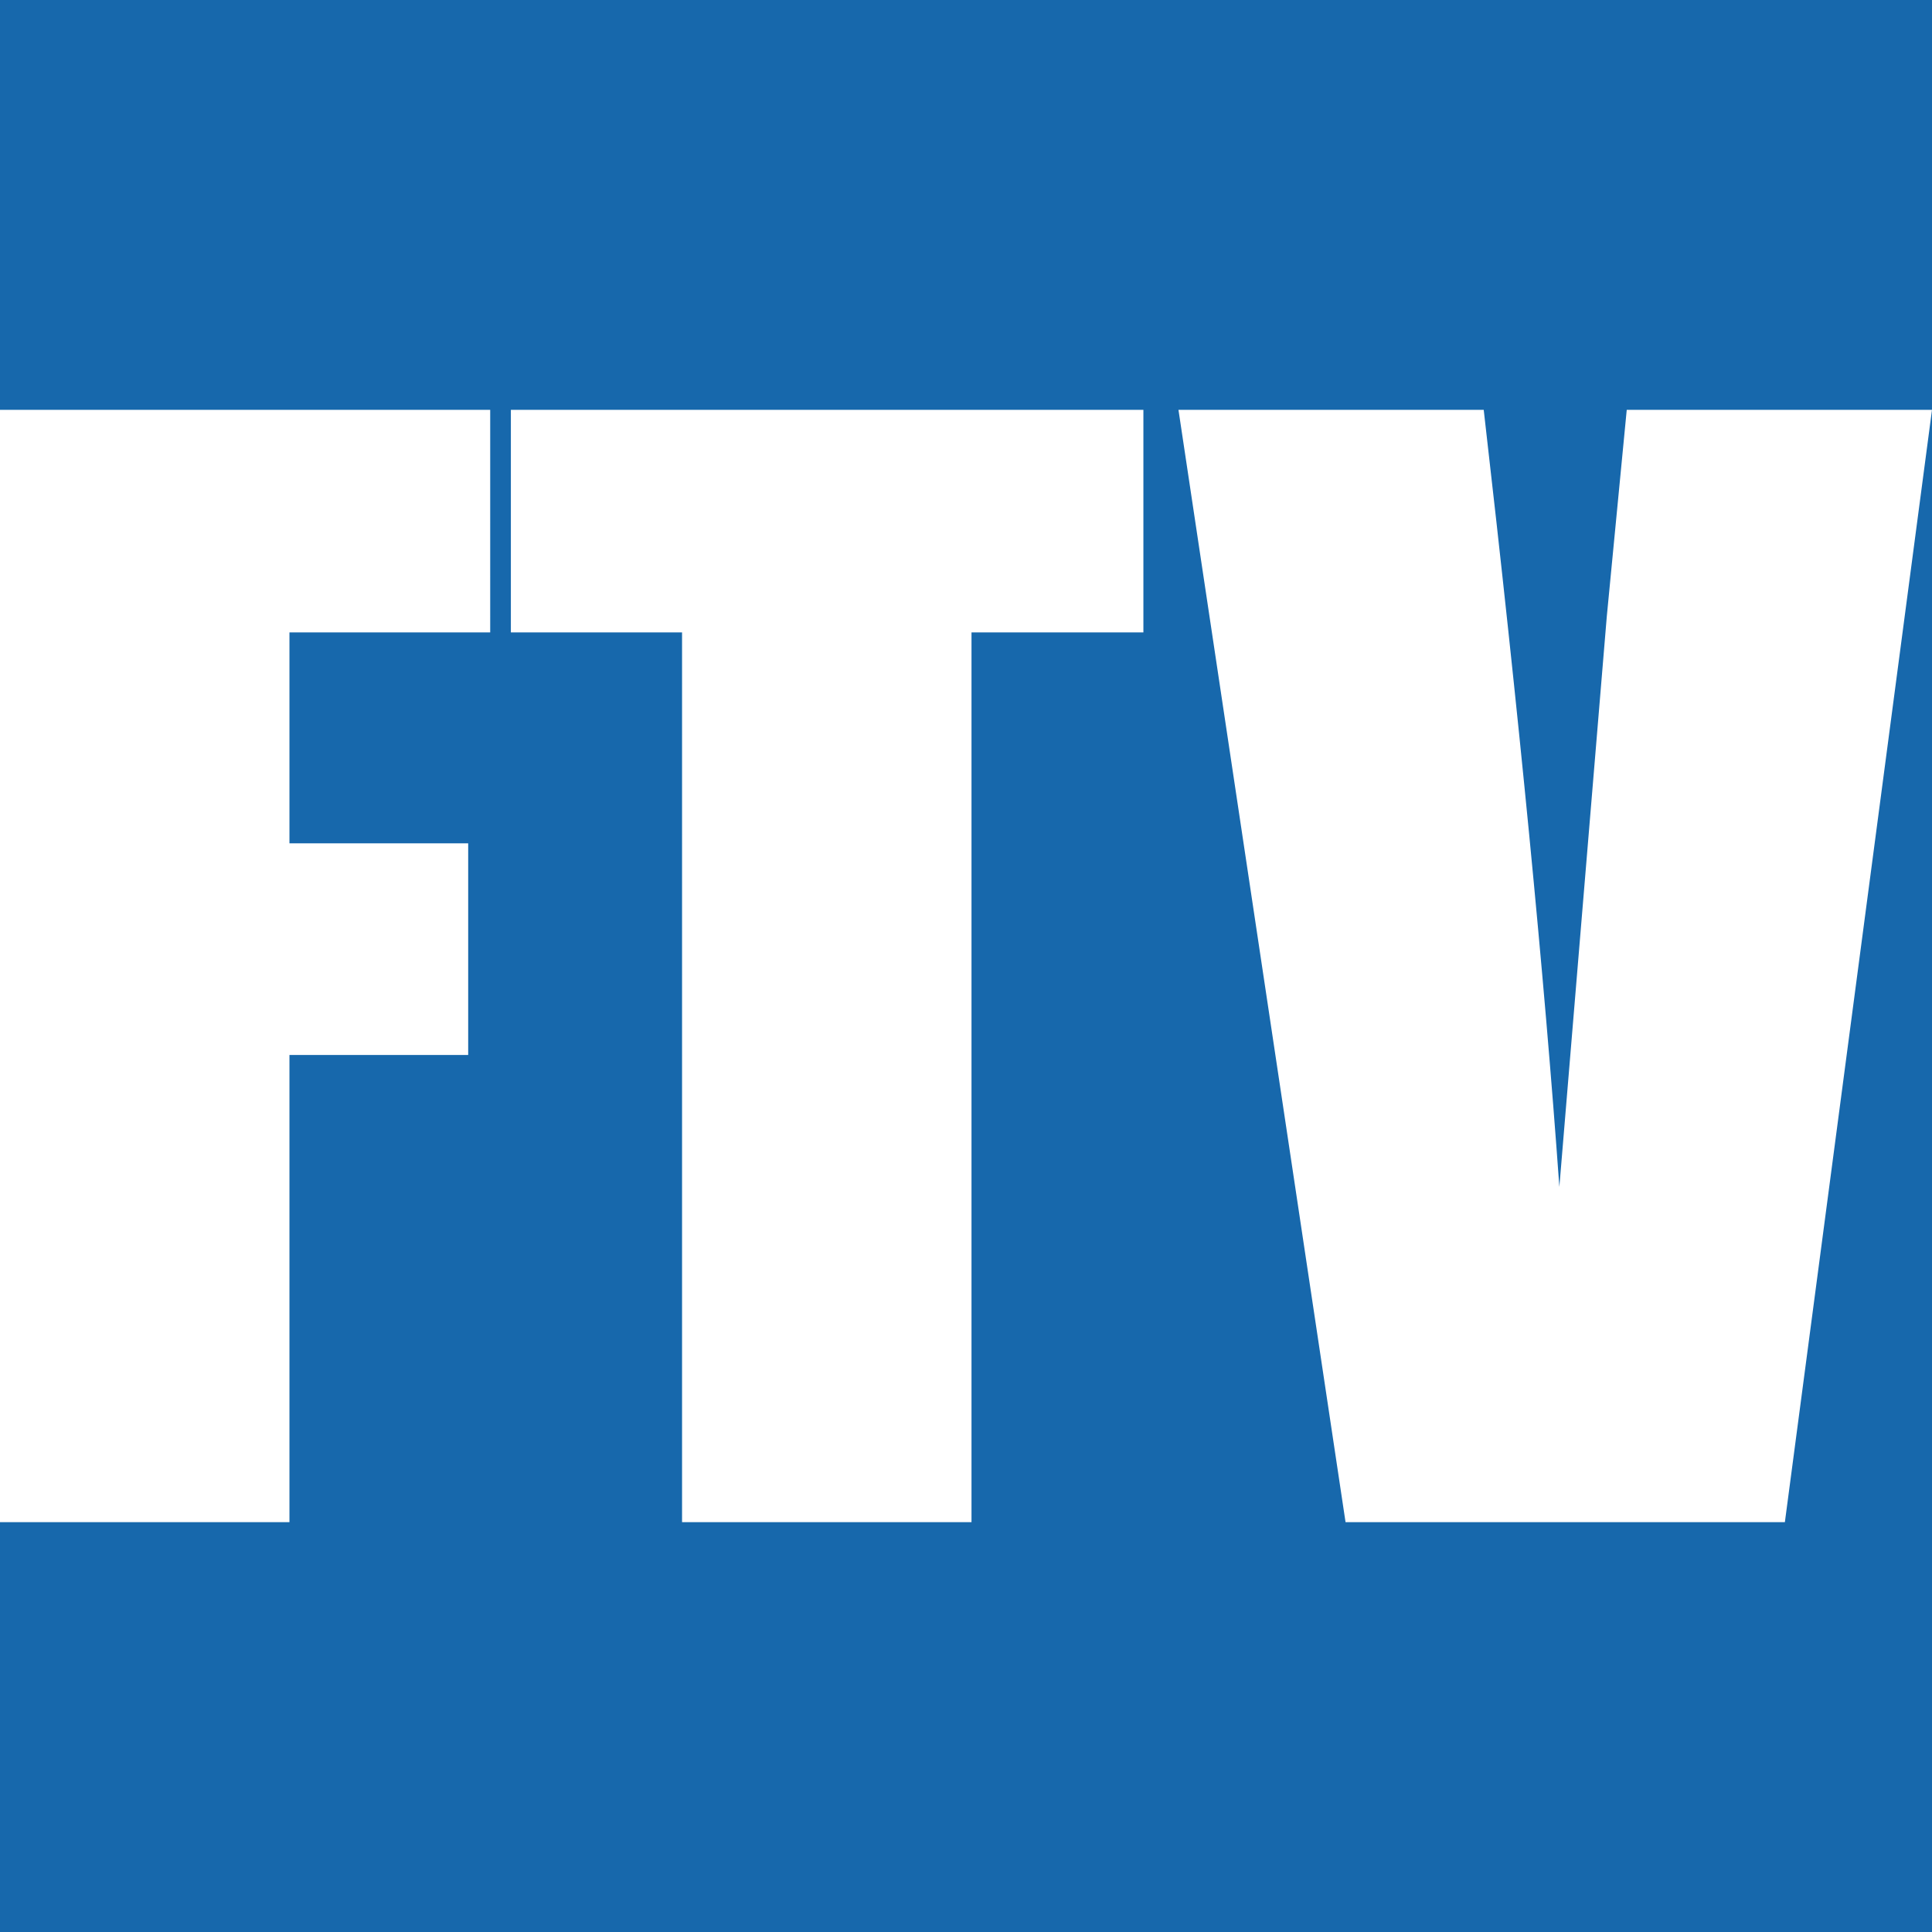 <svg xmlns="http://www.w3.org/2000/svg" width="33" height="33" xmlns:v="https://vecta.io/nano"><path d="M0 0h33v33H0v-7h4.944v-7.98h3.053v-3.615H4.944v-3.603h3.429V7H0V0zm19.53 7H8.726v3.802h2.924V26h4.944V10.802h2.936V7zm5.813 0h-5.214l2.854 19h7.504L33 7h-5.214l-.341 3.532-.81 9.741c-.258-3.615-.689-8.039-1.292-13.273h0z" fill="#1768ac" fill-rule="evenodd"/></svg>